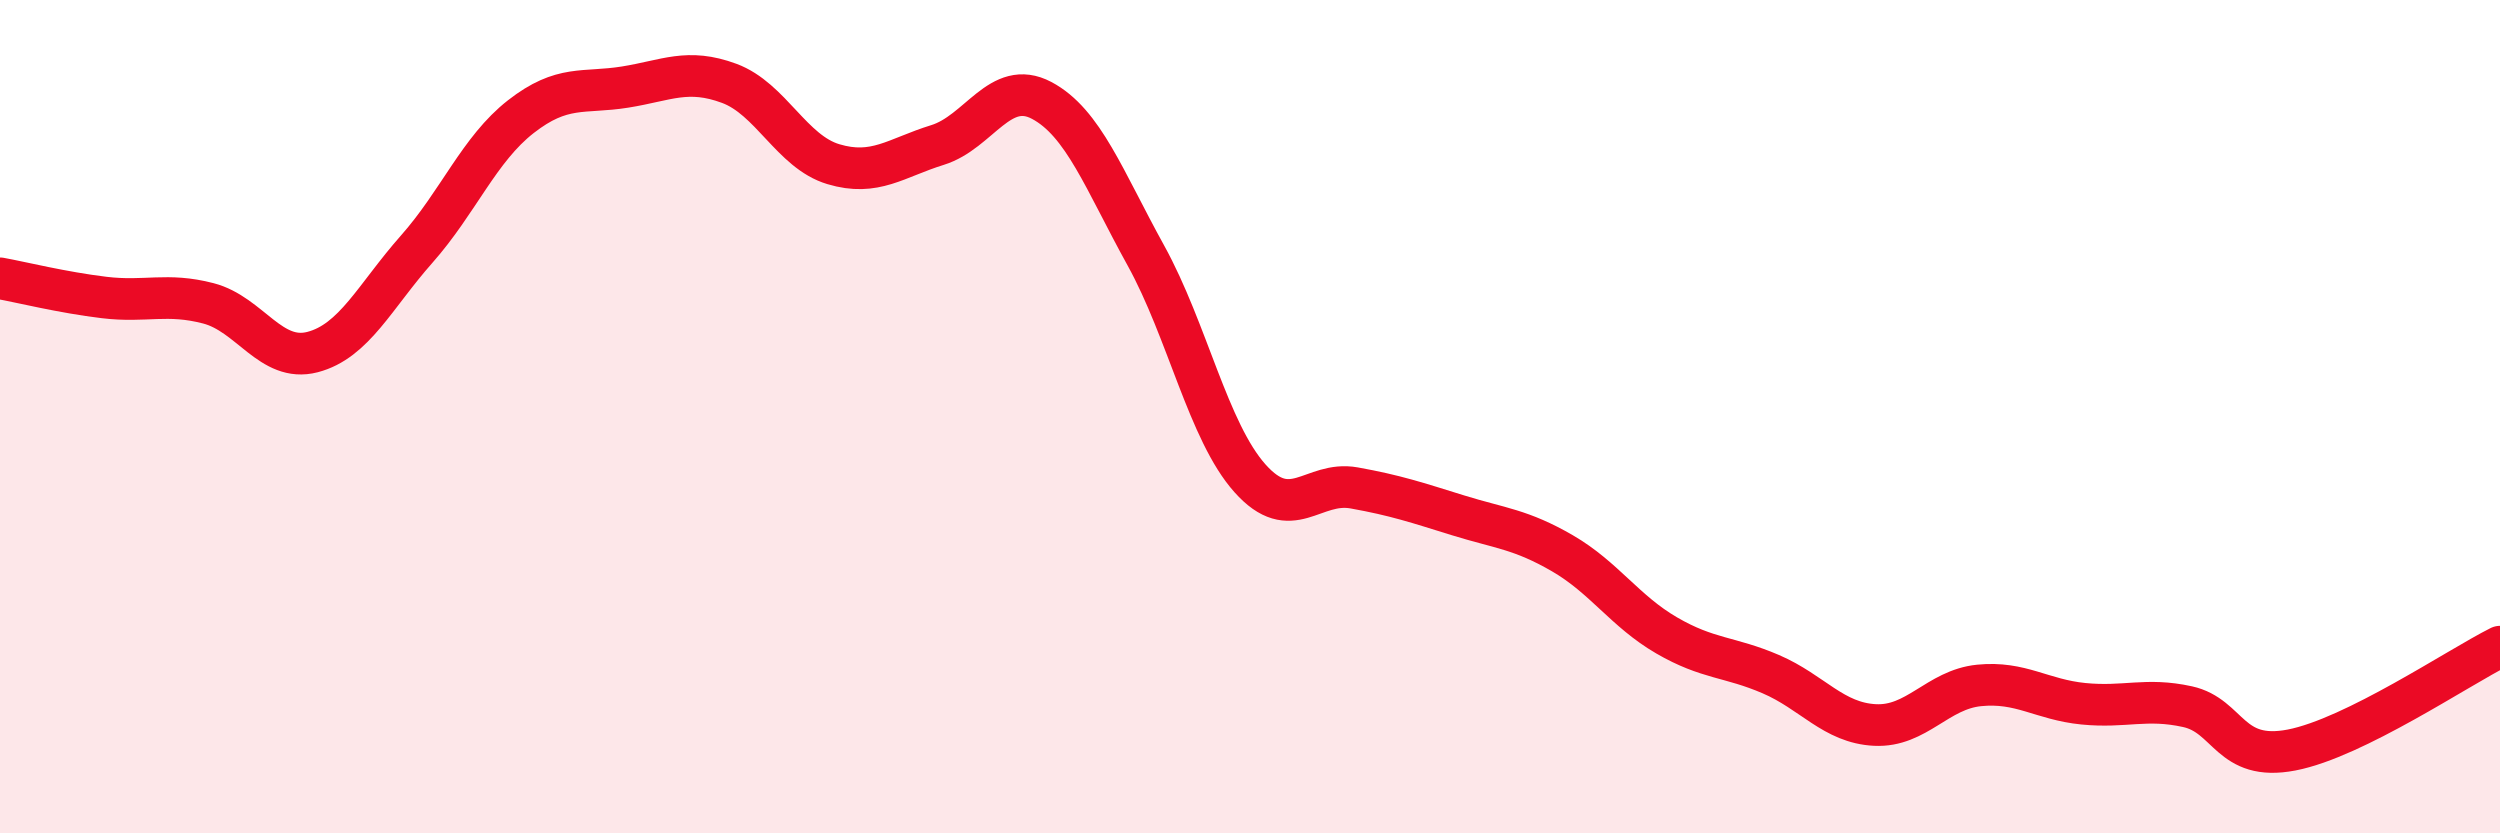
    <svg width="60" height="20" viewBox="0 0 60 20" xmlns="http://www.w3.org/2000/svg">
      <path
        d="M 0,6.68 C 0.5,6.77 1.5,7.02 2.5,7.14 C 3.5,7.26 4,7.02 5,7.28 C 6,7.54 6.5,8.71 7.5,8.45 C 8.5,8.19 9,7.11 10,5.98 C 11,4.85 11.5,3.58 12.5,2.8 C 13.5,2.02 14,2.25 15,2.09 C 16,1.93 16.5,1.63 17.5,2 C 18.5,2.37 19,3.64 20,3.94 C 21,4.24 21.5,3.79 22.5,3.48 C 23.5,3.17 24,1.88 25,2.41 C 26,2.94 26.5,4.32 27.5,6.13 C 28.5,7.94 29,10.36 30,11.48 C 31,12.6 31.5,11.53 32.5,11.71 C 33.5,11.89 34,12.06 35,12.37 C 36,12.68 36.5,12.7 37.5,13.28 C 38.5,13.86 39,14.67 40,15.25 C 41,15.83 41.5,15.75 42.5,16.18 C 43.5,16.61 44,17.35 45,17.4 C 46,17.45 46.5,16.55 47.5,16.45 C 48.5,16.35 49,16.79 50,16.89 C 51,16.99 51.5,16.74 52.5,16.96 C 53.5,17.18 53.5,18.29 55,18 C 56.5,17.71 59,16.02 60,15.52L60 20L0 20Z"
        fill="#EB0A25"
        opacity="0.1"
        stroke-linecap="round"
        stroke-linejoin="round"
      />
      <path
        d="M 0,6.68 C 0.5,6.77 1.5,7.02 2.5,7.14 C 3.5,7.26 4,7.02 5,7.28 C 6,7.54 6.5,8.71 7.5,8.45 C 8.5,8.19 9,7.11 10,5.98 C 11,4.85 11.5,3.58 12.5,2.8 C 13.5,2.02 14,2.25 15,2.09 C 16,1.93 16.5,1.63 17.5,2 C 18.5,2.37 19,3.64 20,3.94 C 21,4.24 21.5,3.79 22.5,3.48 C 23.5,3.17 24,1.88 25,2.41 C 26,2.94 26.5,4.32 27.5,6.13 C 28.5,7.94 29,10.36 30,11.48 C 31,12.6 31.5,11.53 32.5,11.71 C 33.5,11.89 34,12.06 35,12.37 C 36,12.68 36.5,12.7 37.5,13.28 C 38.5,13.86 39,14.67 40,15.25 C 41,15.83 41.5,15.75 42.5,16.18 C 43.5,16.61 44,17.35 45,17.4 C 46,17.45 46.5,16.55 47.5,16.45 C 48.5,16.35 49,16.79 50,16.89 C 51,16.99 51.5,16.74 52.5,16.96 C 53.5,17.18 53.5,18.29 55,18 C 56.5,17.71 59,16.02 60,15.52"
        stroke="#EB0A25"
        stroke-width="1"
        fill="none"
        stroke-linecap="round"
        stroke-linejoin="round"
      />
    </svg>
  